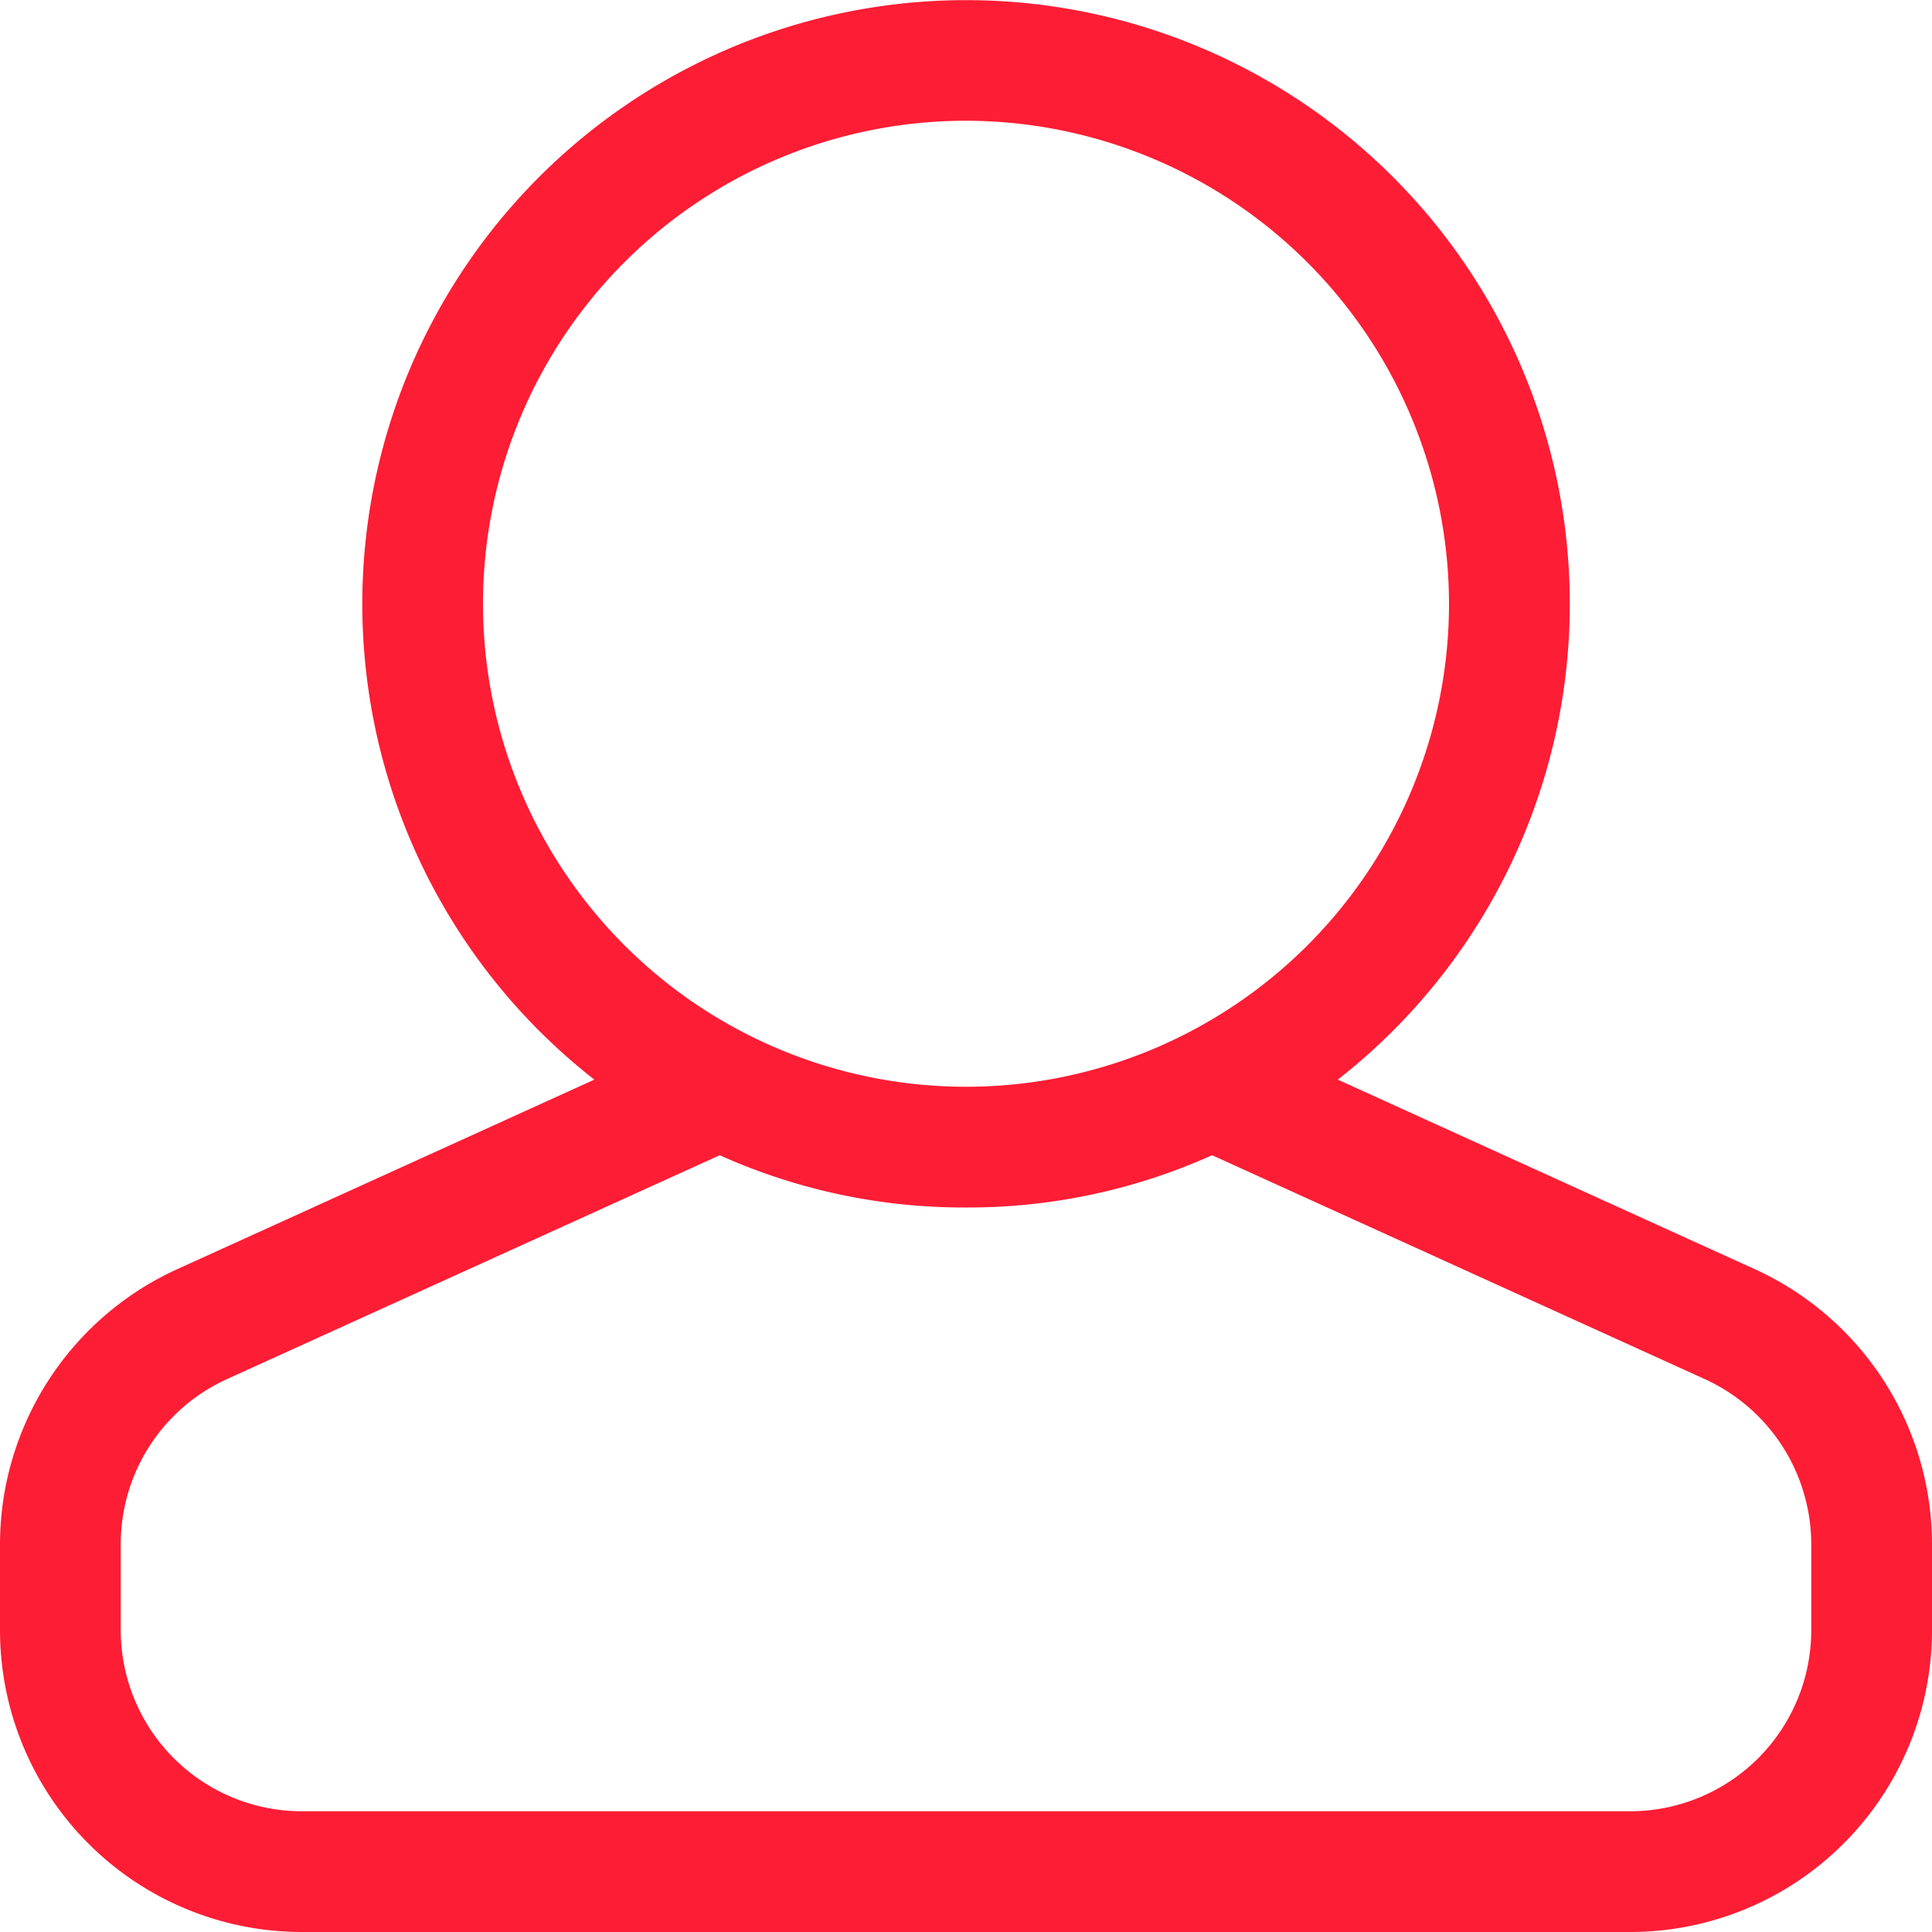 <svg xmlns="http://www.w3.org/2000/svg" width="16" height="16" viewBox="0 0 16 16"><path d="M13.5,16H2.5A2.5,2.5,0,0,1,0,13.5v-.712a2.506,2.506,0,0,1,1.465-2.276L4.922,8.941a5,5,0,1,1,6.157,0l3.456,1.571A2.506,2.506,0,0,1,16,12.788V13.5A2.5,2.5,0,0,1,13.5,16ZM5.961,9.567,1.88,11.421A1.5,1.5,0,0,0,1,12.788V13.5A1.5,1.5,0,0,0,2.5,15h11A1.5,1.5,0,0,0,15,13.5v-.712a1.505,1.505,0,0,0-.88-1.366L10.038,9.567A4.924,4.924,0,0,1,8.013,10H7.987a4.931,4.931,0,0,1-2.027-.433ZM8,1a4,4,0,1,0,4,4A4.005,4.005,0,0,0,8,1Z" fill="#fd1d35"/></svg>
